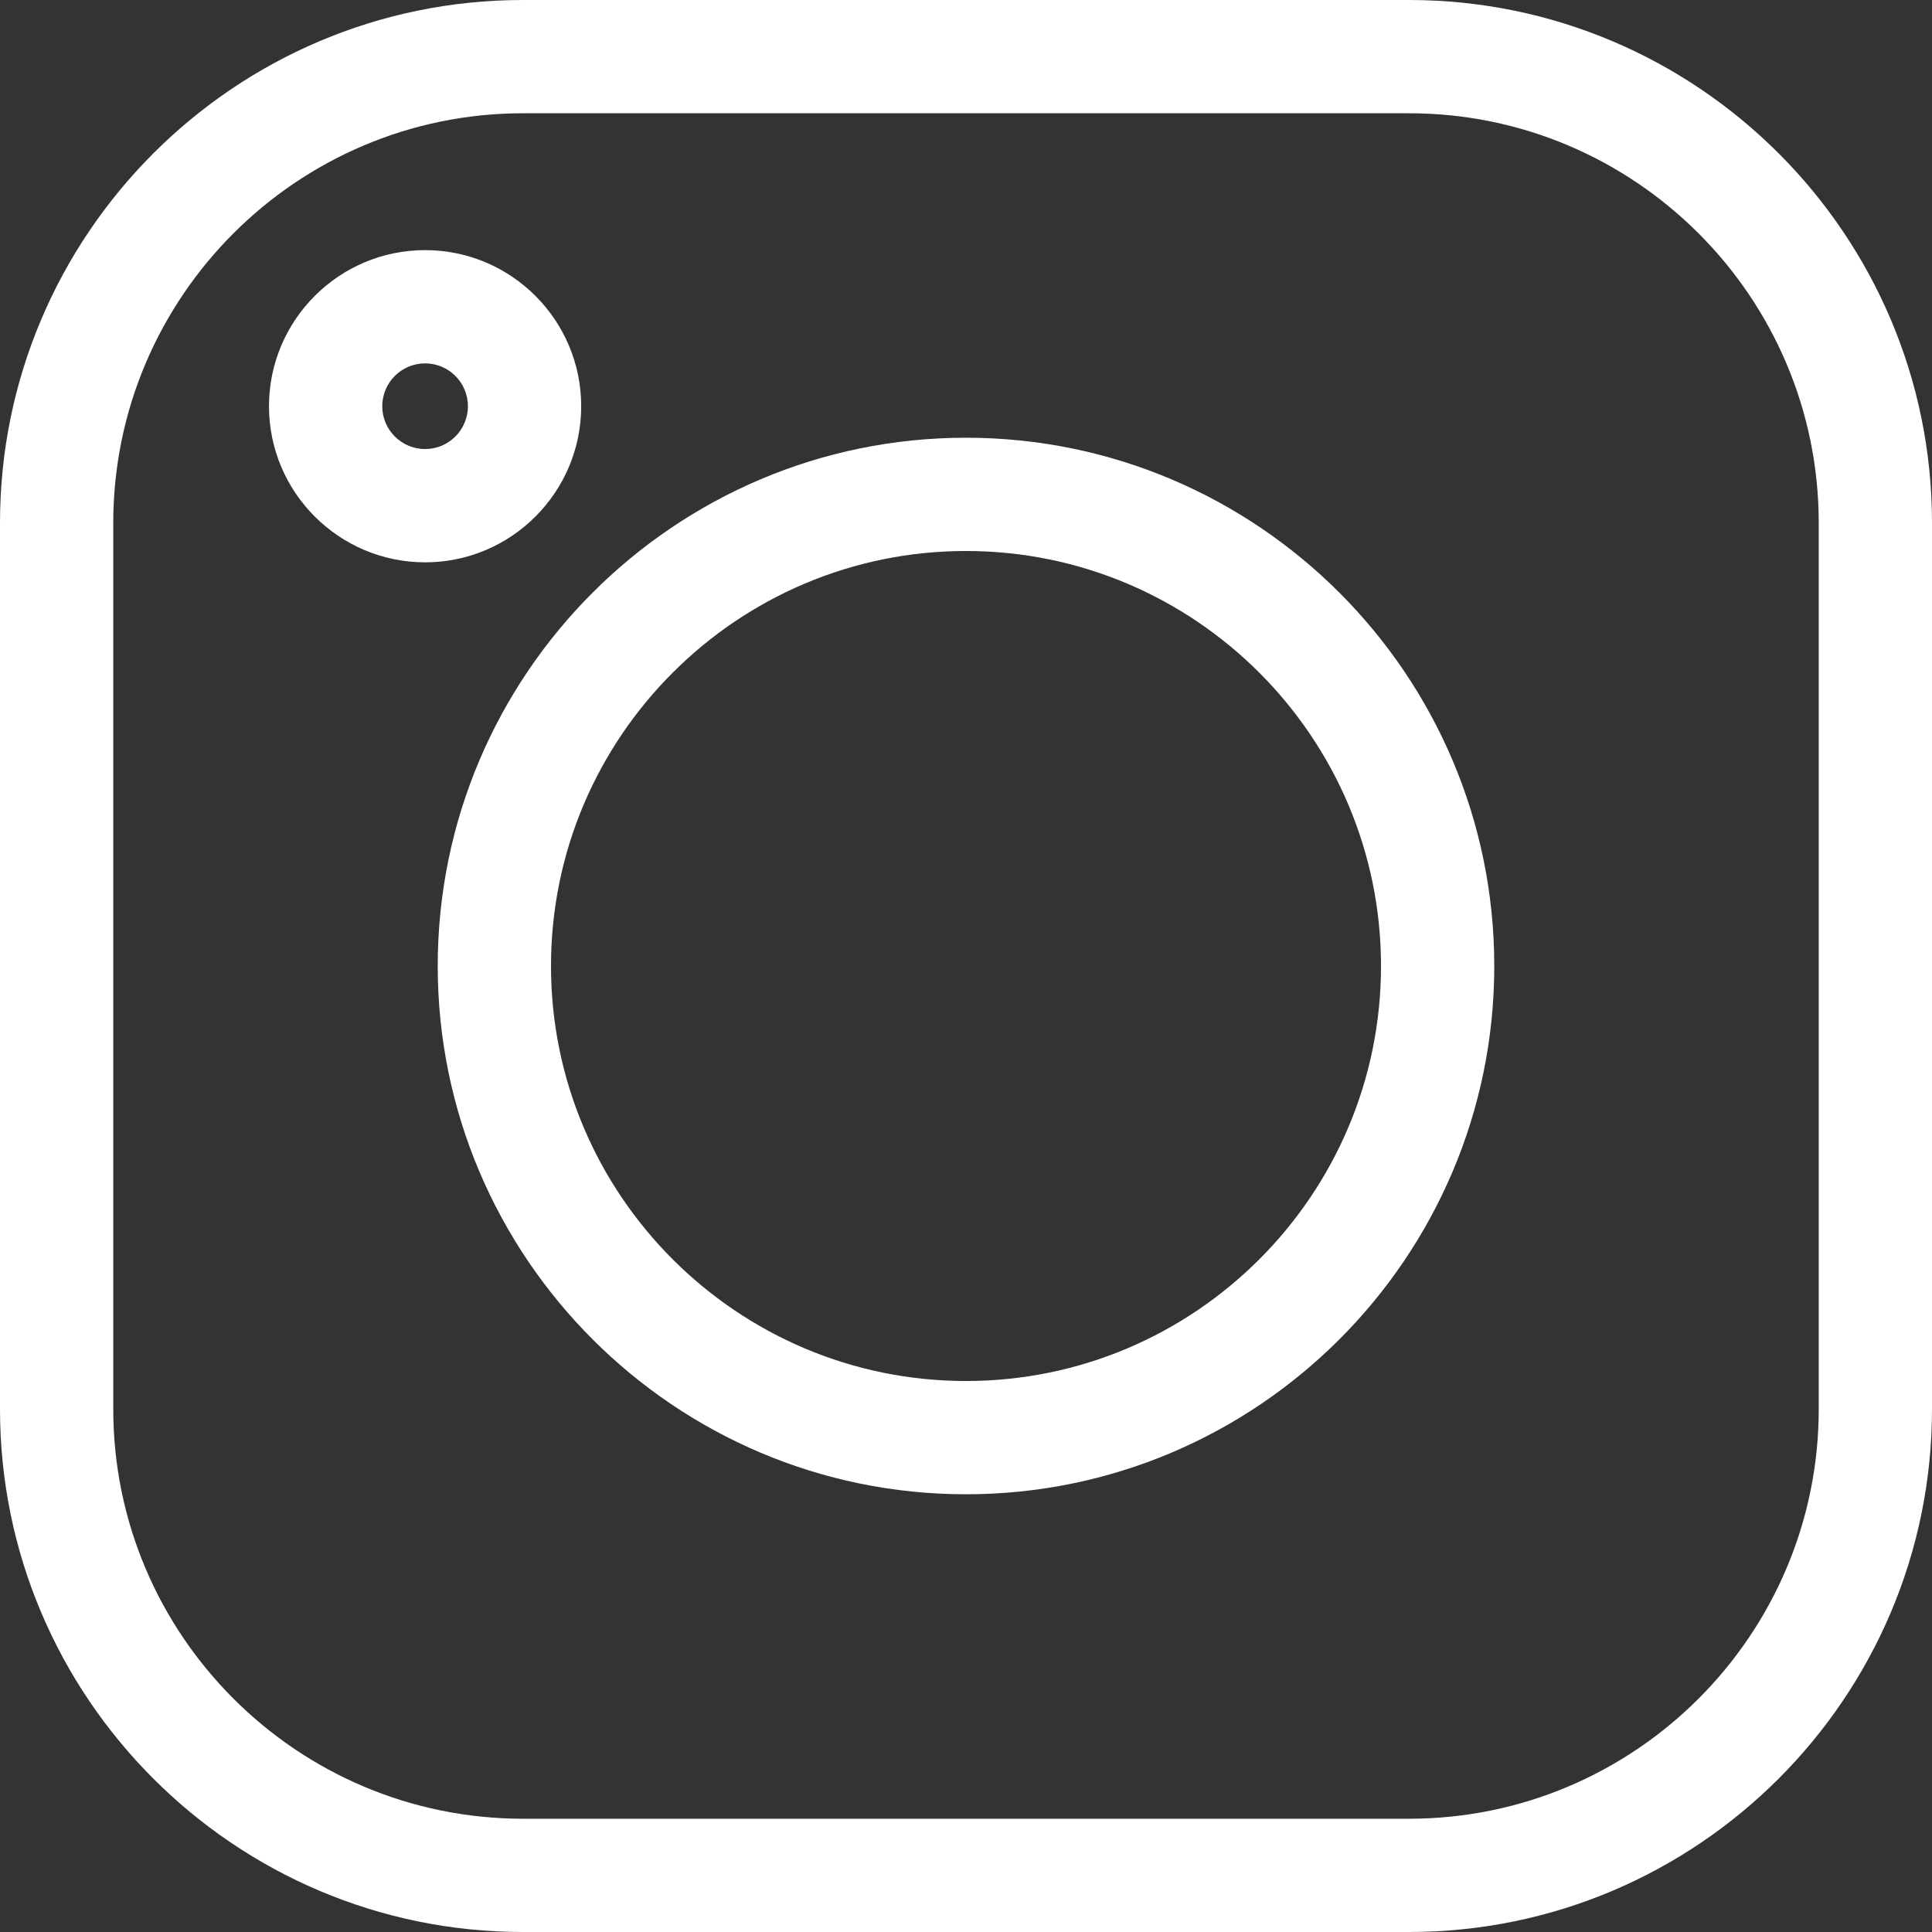 <?xml version="1.0" encoding="UTF-8"?> <svg xmlns="http://www.w3.org/2000/svg" width="144" height="144" viewBox="0 0 144 144" fill="none"><rect x="0" y="0" width="144" height="144" fill="#333333" stroke="none"/> <g clip-path="url(#clip0_22_114)"> <path d="M38.98 0H105.021C126.514 0 144 17.486 144 38.979V105.021C144 126.514 126.514 144 105.021 144H38.979C17.486 144 0 126.514 0 105.021V38.979C0 17.486 17.486 0 38.98 0ZM8.442 105.021C8.442 121.859 22.141 135.558 38.98 135.558H105.021C121.859 135.558 135.558 121.859 135.558 105.021V38.979C135.558 22.141 121.859 8.442 105.021 8.442H38.979C22.141 8.442 8.442 22.141 8.442 38.979V105.021Z" fill="white"></path> <path d="M72 32.626C93.711 32.626 111.374 50.289 111.374 72C111.374 93.711 93.711 111.374 72 111.374C50.289 111.374 32.626 93.711 32.626 72C32.626 50.289 50.289 32.626 72 32.626ZM72 102.932C89.055 102.932 102.932 89.056 102.932 72C102.932 54.945 89.055 41.068 72 41.068C54.944 41.068 41.068 54.945 41.068 72C41.068 89.056 54.944 102.932 72 102.932Z" fill="white"></path> <path d="M31.685 18.643C38.101 18.643 43.319 23.862 43.319 30.277C43.319 36.693 38.101 41.913 31.685 41.913C25.269 41.913 20.049 36.693 20.049 30.277C20.049 23.861 25.269 18.643 31.685 18.643ZM31.685 33.47C33.445 33.47 34.877 32.037 34.877 30.277C34.877 28.516 33.445 27.084 31.685 27.084C29.924 27.084 28.491 28.516 28.491 30.277C28.491 32.037 29.924 33.47 31.685 33.47Z" fill="white"></path> </g> <defs> <clipPath id="clip0_22_114"> <rect width="36" height="36" fill="white" transform="matrix(-4 0 0 4 144 0)"></rect> </clipPath> </defs> </svg> 